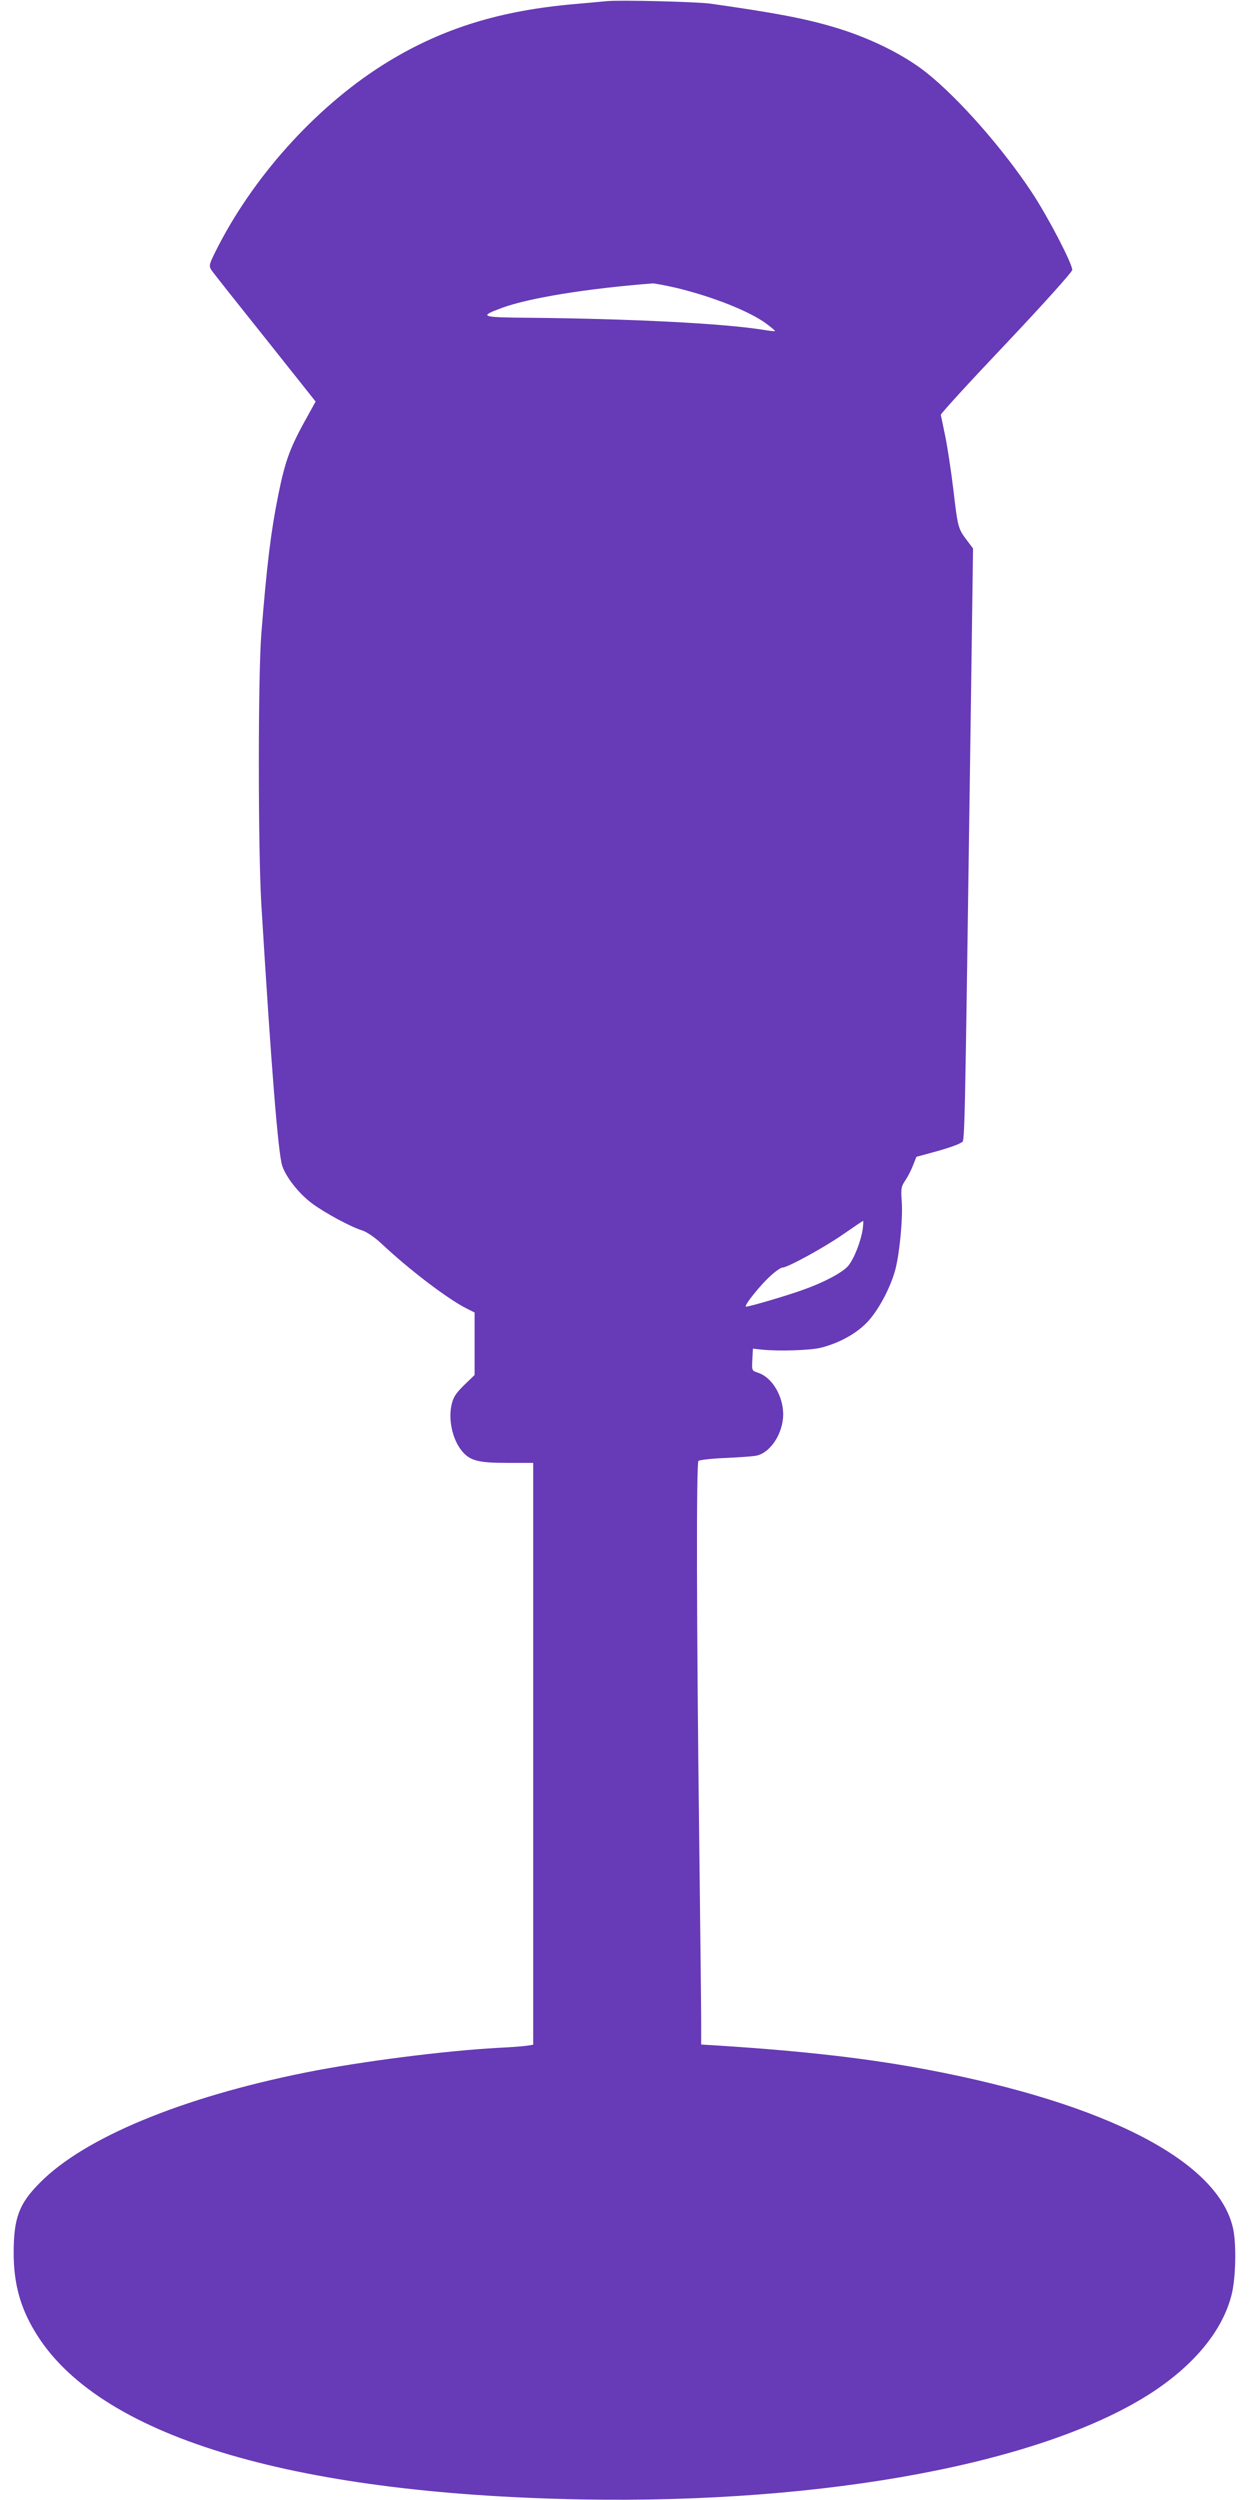 <?xml version="1.0" standalone="no"?>
<!DOCTYPE svg PUBLIC "-//W3C//DTD SVG 20010904//EN"
 "http://www.w3.org/TR/2001/REC-SVG-20010904/DTD/svg10.dtd">
<svg version="1.0" xmlns="http://www.w3.org/2000/svg"
 width="640pt" height="1280pt" viewBox="0 0 640 1280"
 preserveAspectRatio="xMidYMid meet">
<g transform="translate(0,1280) scale(0.1,-0.1)"
fill="#673ab7" stroke="none">
<path d="M3105 12794 c-22 -2 -96 -9 -165 -15 -378 -33 -670 -123 -950 -293
-349 -212 -675 -565 -871 -943 -49 -96 -51 -103 -37 -125 8 -13 132 -169 275
-348 l259 -326 -62 -112 c-71 -131 -95 -197 -129 -365 -38 -188 -59 -359 -87
-712 -17 -214 -17 -1100 0 -1385 51 -838 86 -1274 107 -1339 20 -59 84 -141
152 -192 64 -48 199 -121 258 -139 24 -8 65 -36 100 -69 138 -130 336 -281
433 -330 l42 -21 0 -160 0 -160 -54 -52 c-44 -44 -56 -62 -65 -105 -16 -79 8
-180 58 -237 40 -45 83 -56 226 -56 l135 0 0 -1490 0 -1489 -32 -5 c-18 -3
-85 -8 -148 -11 -273 -15 -699 -69 -984 -126 -634 -127 -1134 -334 -1361 -564
-108 -108 -135 -181 -135 -361 0 -153 33 -277 109 -402 316 -530 1299 -831
2796 -859 1261 -23 2378 188 2930 552 215 143 354 314 400 493 22 83 26 258 9
339 -72 344 -643 642 -1569 817 -296 56 -622 94 -1057 122 l-98 6 0 126 c0 70
-5 486 -10 926 -14 1122 -15 1925 -4 1936 5 5 65 12 134 15 69 3 139 8 157 11
75 11 143 113 143 214 -1 94 -57 187 -127 211 -34 11 -34 11 -31 67 l3 57 45
-5 c83 -9 245 -4 300 9 90 22 177 68 235 126 60 60 125 182 150 278 22 88 38
263 32 345 -5 66 -3 77 18 108 13 19 31 54 40 78 l17 43 106 29 c58 16 114 36
123 44 20 16 16 -147 50 2243 l11 799 -31 41 c-46 61 -47 66 -70 262 -12 99
-31 223 -42 275 -11 52 -21 100 -22 106 -1 6 150 171 336 367 188 199 337 365
337 375 0 33 -126 275 -207 397 -148 224 -372 479 -537 611 -117 94 -296 182
-476 235 -152 45 -300 73 -630 120 -69 10 -467 20 -535 13z m358 -1468 c183
-44 373 -119 459 -182 27 -20 48 -38 46 -39 -2 -2 -28 1 -58 6 -203 33 -675
57 -1202 62 -249 2 -259 6 -137 51 136 50 434 99 772 125 9 0 63 -10 120 -23z
m954 -4820 c-9 -61 -44 -151 -74 -187 -29 -34 -122 -84 -229 -122 -82 -30
-276 -87 -294 -87 -16 0 75 114 129 161 24 22 50 39 57 39 26 0 211 101 309
169 55 38 102 70 104 70 2 1 1 -19 -2 -43z"/>
</g>
</svg>
